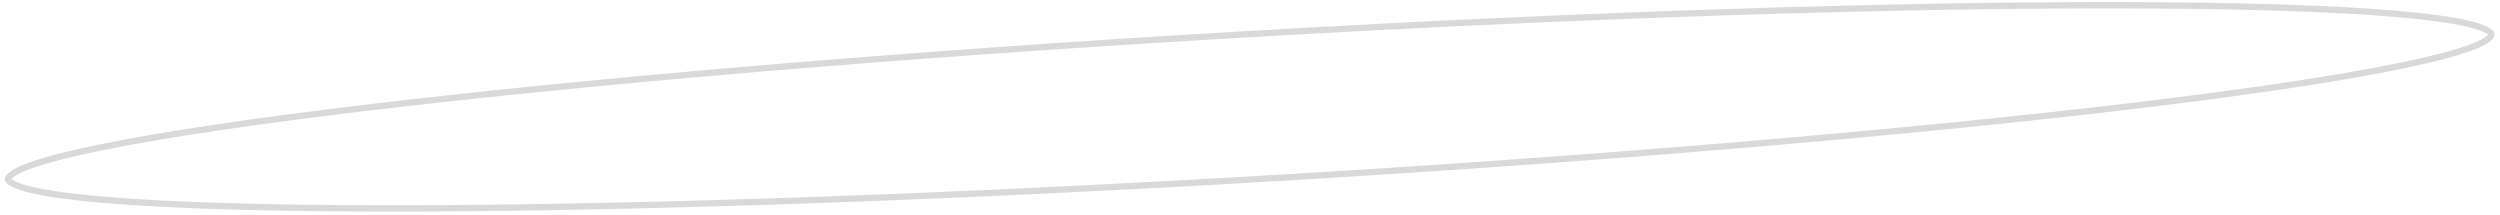<?xml version="1.0" encoding="UTF-8"?> <svg xmlns="http://www.w3.org/2000/svg" width="396" height="34" viewBox="0 0 396 34" fill="none"> <path d="M394.649 5.465C394.657 5.588 394.559 5.874 393.928 6.307C393.333 6.713 392.404 7.152 391.131 7.613C388.592 8.533 384.798 9.505 379.864 10.511C370.003 12.521 355.668 14.65 337.904 16.772C302.38 21.016 253.184 25.227 198.739 28.398C144.293 31.568 94.915 33.098 59.096 33.009C41.185 32.964 26.674 32.514 16.619 31.664C11.588 31.239 7.691 30.715 5.048 30.097C3.722 29.787 2.742 29.46 2.097 29.125C1.411 28.77 1.276 28.497 1.267 28.374C1.259 28.25 1.357 27.964 1.988 27.532C2.583 27.125 3.511 26.687 4.785 26.226C7.323 25.306 11.118 24.334 16.052 23.328C25.912 21.318 40.248 19.189 58.011 17.067C93.535 12.822 142.731 8.612 197.177 5.441C251.623 2.27 301.001 0.741 336.82 0.83C354.731 0.875 369.242 1.324 379.297 2.174C384.328 2.599 388.224 3.124 390.868 3.742C392.193 4.052 393.174 4.379 393.819 4.713C394.504 5.069 394.64 5.342 394.649 5.465Z" stroke="black" stroke-opacity="0.15"></path> </svg> 